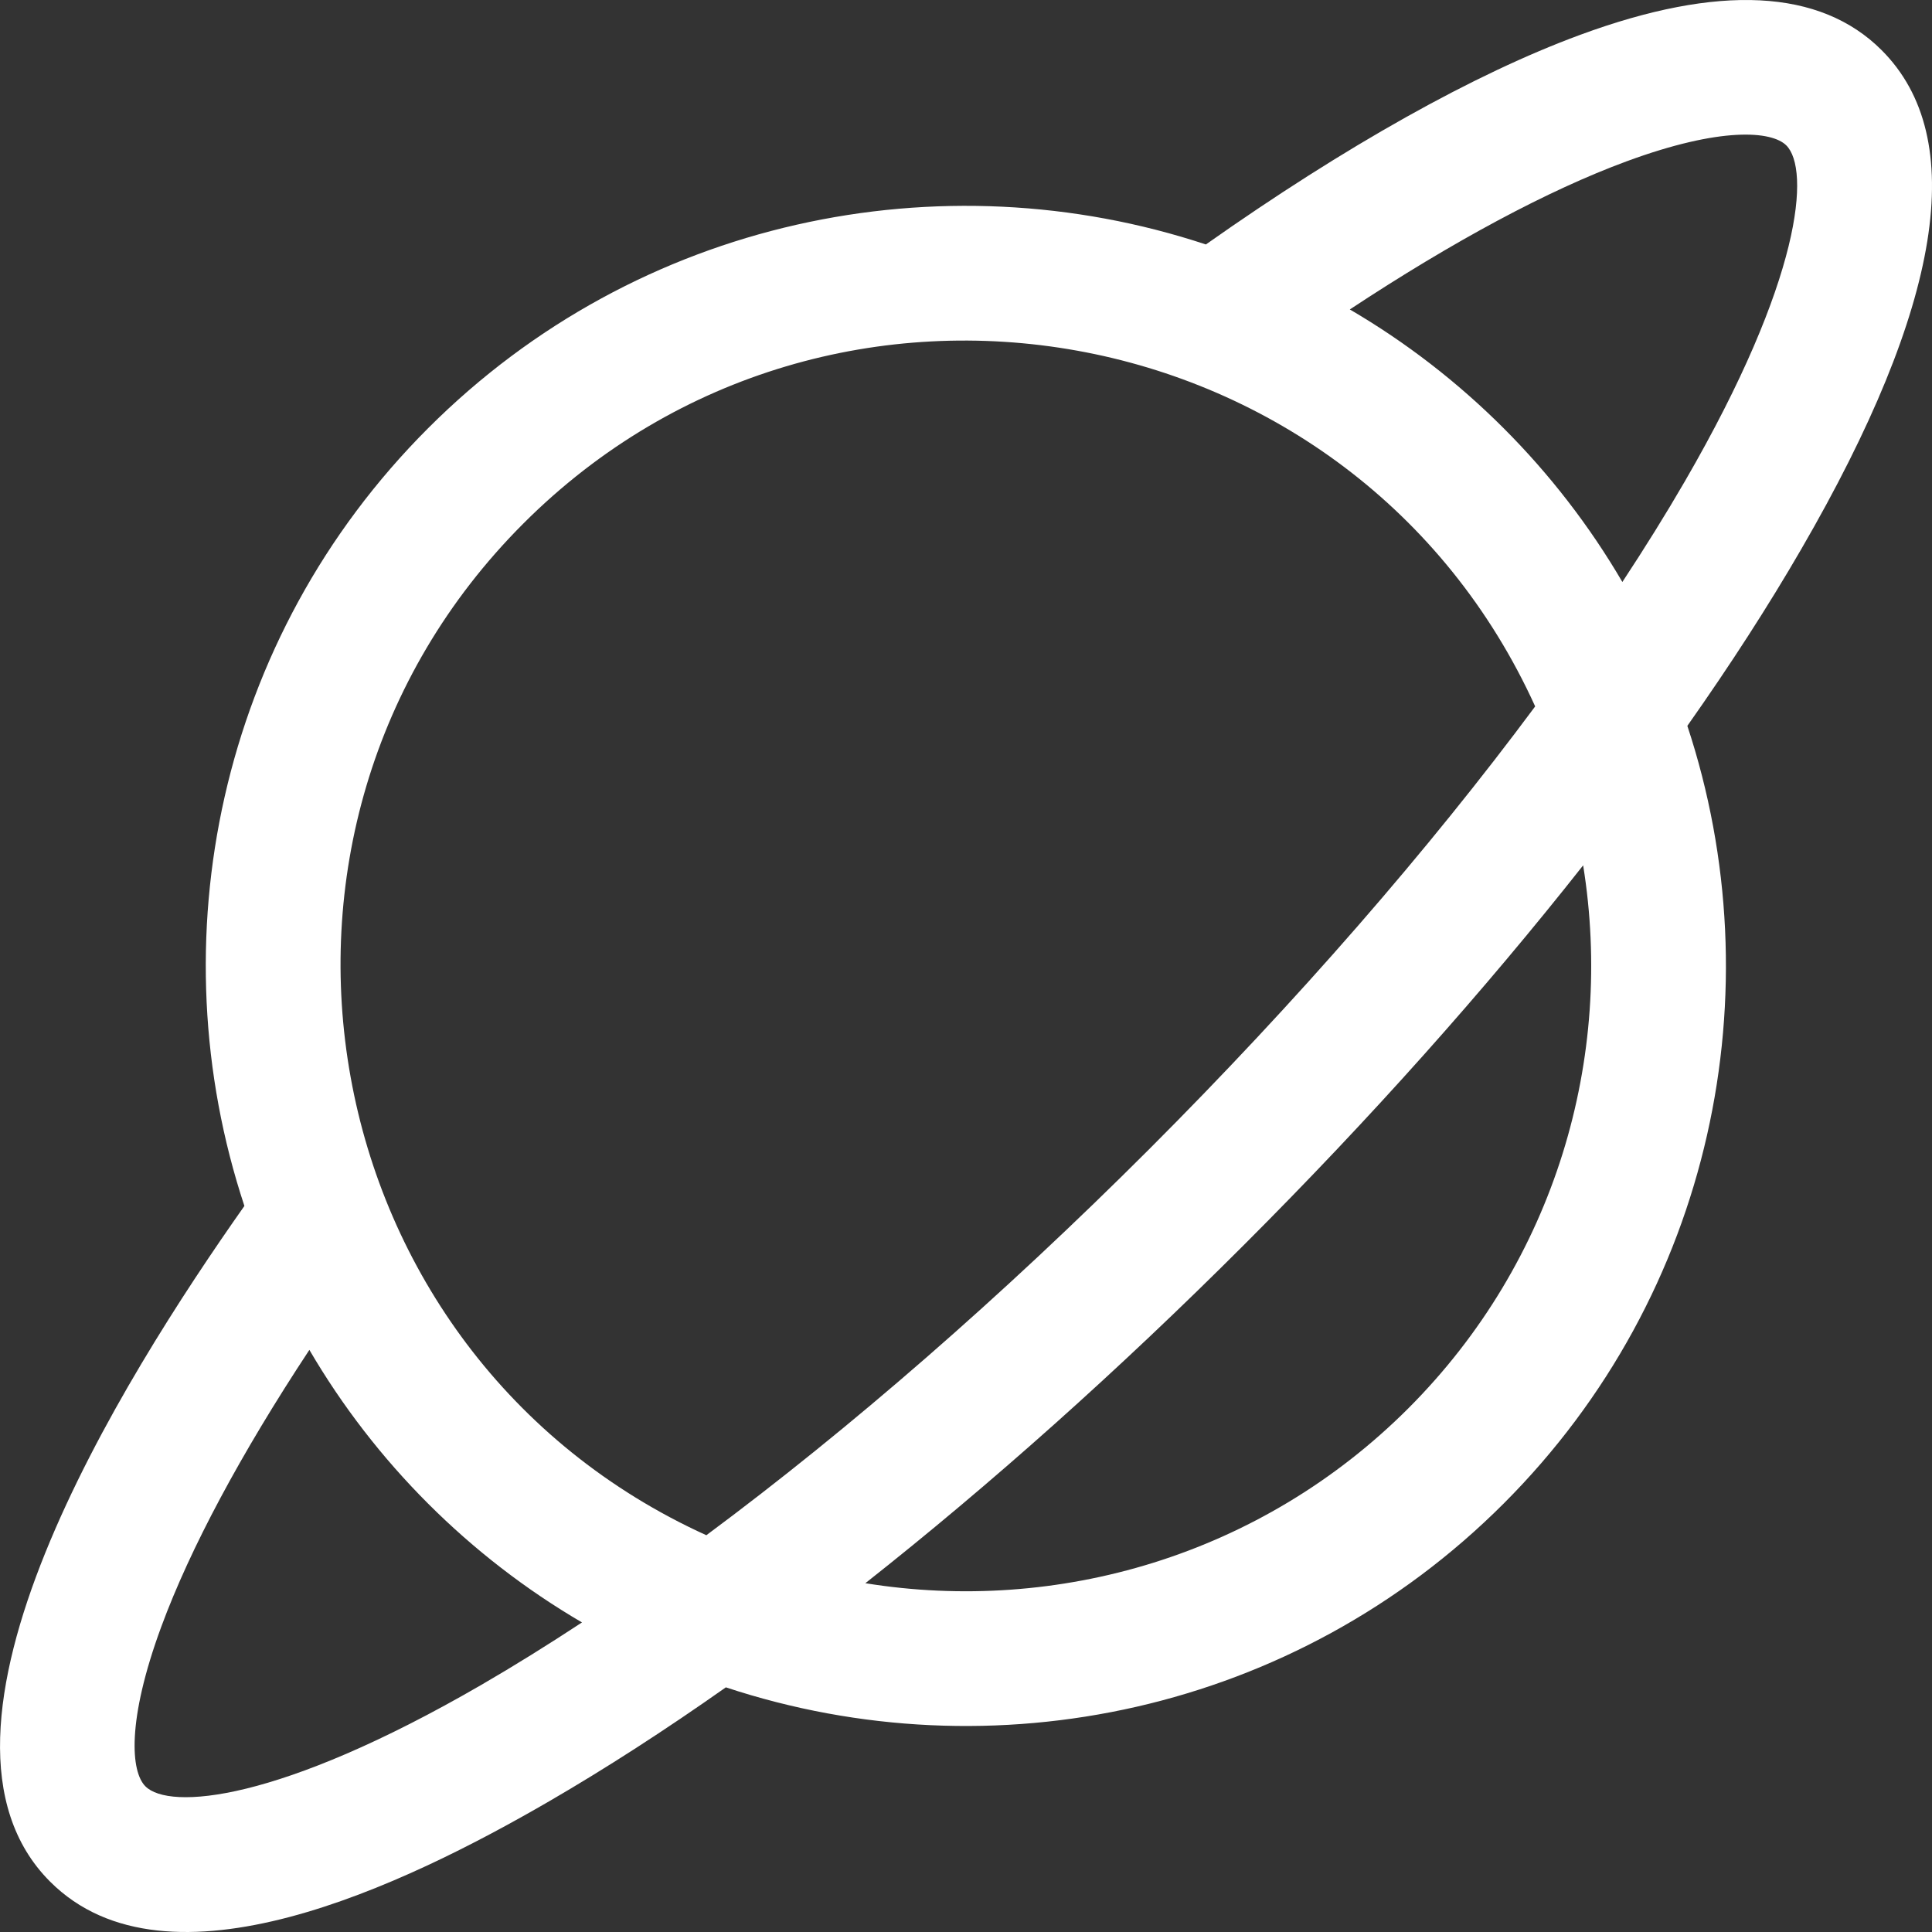 <svg width="30" height="30" viewBox="0 0 30 30" fill="none" xmlns="http://www.w3.org/2000/svg">
<rect x="0" y="0" width="30" height="30" fill="#333333" stroke="none"/>
<g clip-path="url(#clip0_116_1362)">
<path d="M29.218 0.779C28.266 -0.173 26.69 -0.253 24.534 0.542C22.894 1.146 20.894 2.267 18.725 3.796C14.619 2.437 9.909 3.387 6.648 6.649C3.386 9.91 2.436 14.62 3.795 18.726C1.893 21.425 -1.544 26.897 0.778 29.218C2.602 31.043 6.279 29.274 8.526 27.971C9.407 27.46 10.327 26.866 11.271 26.201C15.411 27.571 20.11 26.586 23.348 23.348C26.609 20.087 27.559 15.378 26.201 11.271C26.866 10.328 27.46 9.408 27.97 8.527C30.161 4.749 30.581 2.142 29.218 0.779ZM7.477 26.161C4.32 27.991 2.626 28.107 2.258 27.738C2.033 27.514 1.963 26.729 2.505 25.258C2.954 24.041 3.74 22.574 4.804 20.961C5.824 22.706 7.289 24.171 9.037 25.193C8.505 25.543 7.984 25.867 7.477 26.161ZM10.968 23.839C4.803 21.036 3.35 12.906 8.128 8.128C12.906 3.35 21.036 4.804 23.838 10.969C22.184 13.198 20.137 15.551 17.844 17.845C15.55 20.138 13.197 22.185 10.968 23.839ZM21.868 21.869C19.576 24.16 16.415 25.065 13.437 24.584C15.376 23.055 17.374 21.274 19.323 19.324C21.273 17.375 23.054 15.377 24.583 13.437C25.064 16.416 24.159 19.577 21.868 21.869ZM26.16 7.478C25.866 7.985 25.542 8.506 25.192 9.037C24.172 7.292 22.707 5.826 20.96 4.805C22.573 3.741 24.04 2.954 25.258 2.505C26.728 1.963 27.513 2.034 27.738 2.258C28.106 2.627 27.99 4.321 26.16 7.478Z" fill="white"/>
</g>
<defs>
<clipPath id="clip0_116_1362">
<rect width="30" height="30" fill="white"/>
</clipPath>
</defs>
</svg>
